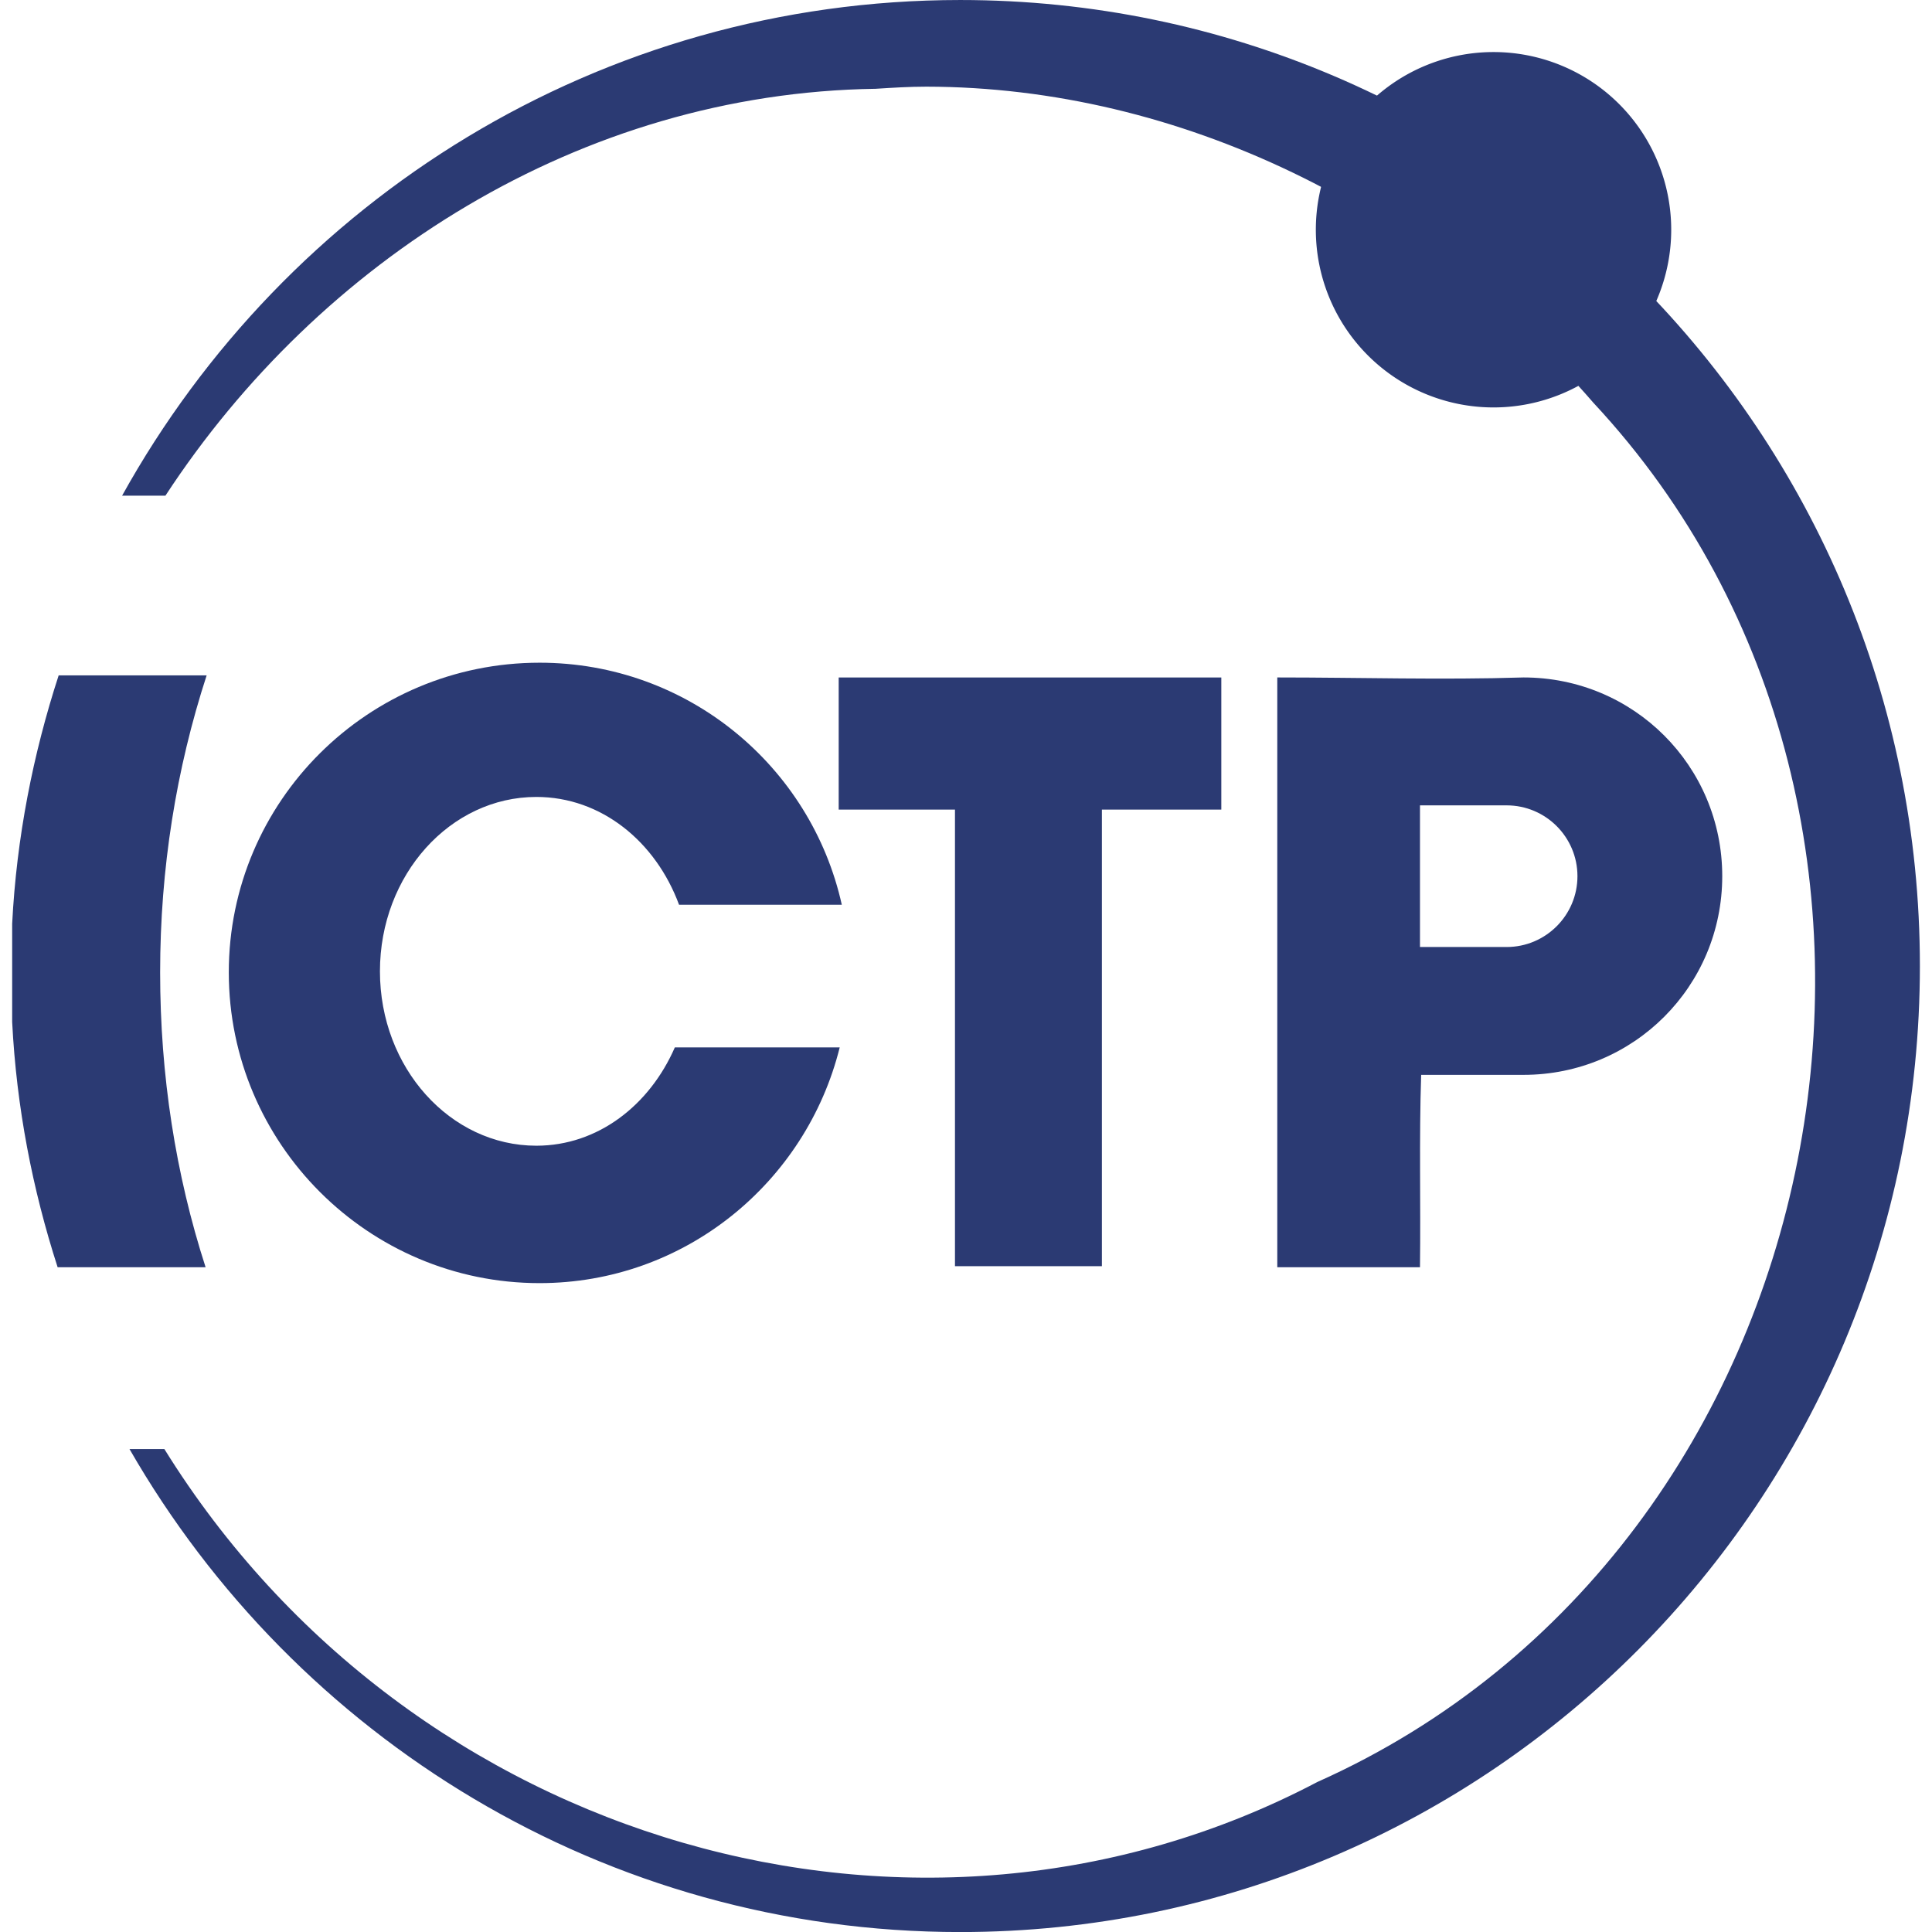 <?xml version="1.0" encoding="UTF-8" standalone="no"?>
<!-- Created with Inkscape (http://www.inkscape.org/) -->

<svg
   xmlns:dc="http://purl.org/dc/elements/1.1/"
   xmlns:cc="http://creativecommons.org/ns#"
   xmlns:rdf="http://www.w3.org/1999/02/22-rdf-syntax-ns#"
   xmlns:svg="http://www.w3.org/2000/svg"
   xmlns="http://www.w3.org/2000/svg"
   xmlns:sodipodi="http://sodipodi.sourceforge.net/DTD/sodipodi-0.dtd"
   xmlns:inkscape="http://www.inkscape.org/namespaces/inkscape"
   width="512"
   height="512"
   id="svg2"
   version="1.1"
   inkscape:version="0.48.5 r10040"
   sodipodi:docname="ictp.svg">
  <title
     id="title2991">ICTP Logo</title>
  <defs
     id="defs4" />
  <sodipodi:namedview
     id="base"
     pagecolor="#ffffff"
     bordercolor="#666666"
     borderopacity="1.0"
     inkscape:pageopacity="0.0"
     inkscape:pageshadow="2"
     inkscape:zoom="0.82"
     inkscape:cx="19.875218"
     inkscape:cy="133.22178"
     inkscape:document-units="px"
     inkscape:current-layer="layer2"
     showgrid="false"
     inkscape:window-width="1920"
     inkscape:window-height="1060"
     inkscape:window-x="-2"
     inkscape:window-y="-3"
     inkscape:window-maximized="1"
     showborder="true"
     inkscape:showpageshadow="true" />
  <g
     inkscape:label="Image"
     inkscape:groupmode="layer"
     id="layer1"
     transform="translate(0,-540.362)"
     style="display:inline" />
  <g
     inkscape:groupmode="layer"
     id="layer2"
     inkscape:label="Vector"
     style="display:inline"
     transform="translate(0,448)">
    <g
       id="g3880"
       transform="matrix(8.963,0,0,8.963,-41.313,-475.729)">
      <path
         id="path2997"
         d="M 33,3.094 C 22.344,3.094 13.07,9.004 8.219,17.75 L 9.5,17.75 C 14.046,10.796 21.769,5.844 30.5,5.719 31.001,5.687 31.5,5.656 32,5.656 39.495,5.666 46.786,9.293 51.719,15 63.204,27.315 59.055,48.861 43.562,55.781 31.751,61.995 16.741,57.65 9.469,45.938 l -1.031,0 C 13.345,54.473 22.501,60.219 33,60.219 c 15.668,0 28.375,-12.784 28.375,-28.562 C 61.375,15.878 48.668,3.094 33,3.094 z"
         style="fill:#2b3a73;fill-opacity:1;stroke:none"
         inkscape:connector-curvature="0" />
      <path
         transform="matrix(0.899,0,0,0.899,8.007,-11.417)"
         d="m 51.185,23.697 a 5.844,5.844 0 1 1 -11.688,0 5.844,5.844 0 1 1 11.688,0 z"
         sodipodi:ry="5.8439736"
         sodipodi:rx="5.8439736"
         sodipodi:cy="23.696733"
         sodipodi:cx="45.341175"
         id="path3777"
         style="fill:#2b3a73;fill-opacity:1;stroke:none"
         sodipodi:type="arc" />
      <path
         id="path3804"
         d="m 20.562,22.688 c -5.065,0 -9.188,4.091 -9.188,9.156 0,5.065 4.123,9.188 9.188,9.188 4.296,0 7.882,-2.977 8.875,-6.969 l -4.875,0 c -0.746,1.709 -2.275,2.906 -4.094,2.906 -2.548,0 -4.625,-2.305 -4.625,-5.156 0,-2.851 2.077,-5.156 4.625,-5.156 1.921,0 3.53,1.322 4.219,3.188 l 4.812,0 C 28.588,25.746 24.938,22.688 20.562,22.688 z"
         style="fill:#2b3a73;fill-opacity:1;stroke:none;display:inline"
         inkscape:connector-curvature="0" />
      <path
         inkscape:connector-curvature="0"
         id="rect3838"
         d="m 29.407,23.125 0,3.906 3.438,0 0,13.5 4.344,0 0,-13.5 3.531,0 0,-3.906 -11.312,0 z"
         style="fill:#2b3a73;fill-opacity:1;stroke:none" />
      <path
         id="rect3843"
         d="m 6.344,23.062 c -0.757,2.325 -1.246,4.798 -1.375,7.344 l 0,2.906 c 0.128,2.521 0.6,4.944 1.344,7.25 l 4.375,0 C 9.801,37.815 9.344,34.886 9.344,31.844 c 0,-3.066 0.475,-6.015 1.375,-8.781 l -4.375,0 z"
         style="fill:#2b3a73;fill-opacity:1;stroke:none"
         inkscape:connector-curvature="0" />
      <path
         sodipodi:nodetypes="cccccsscccssscc"
         inkscape:connector-curvature="0"
         id="rect3865"
         d="m 42.375,23.125 0,5.875 0,11.562 4.219,0 c 0.024,-1.896 -0.028,-3.793 0.035,-5.688 l 3.027,0 c 3.256,0 5.875,-2.619 5.875,-5.875 0,-3.256 -2.619,-5.875 -5.875,-5.875 -2.425,0.076 -4.838,0 -7.281,0 z m 4.219,3.781 2.562,0 c 1.155,0 2.094,0.939 2.094,2.094 0,1.155 -0.939,2.094 -2.094,2.094 l -2.562,0 z"
         style="fill:#2b3a73;fill-opacity:1;stroke:none" />
    </g>
  </g>
</svg>
